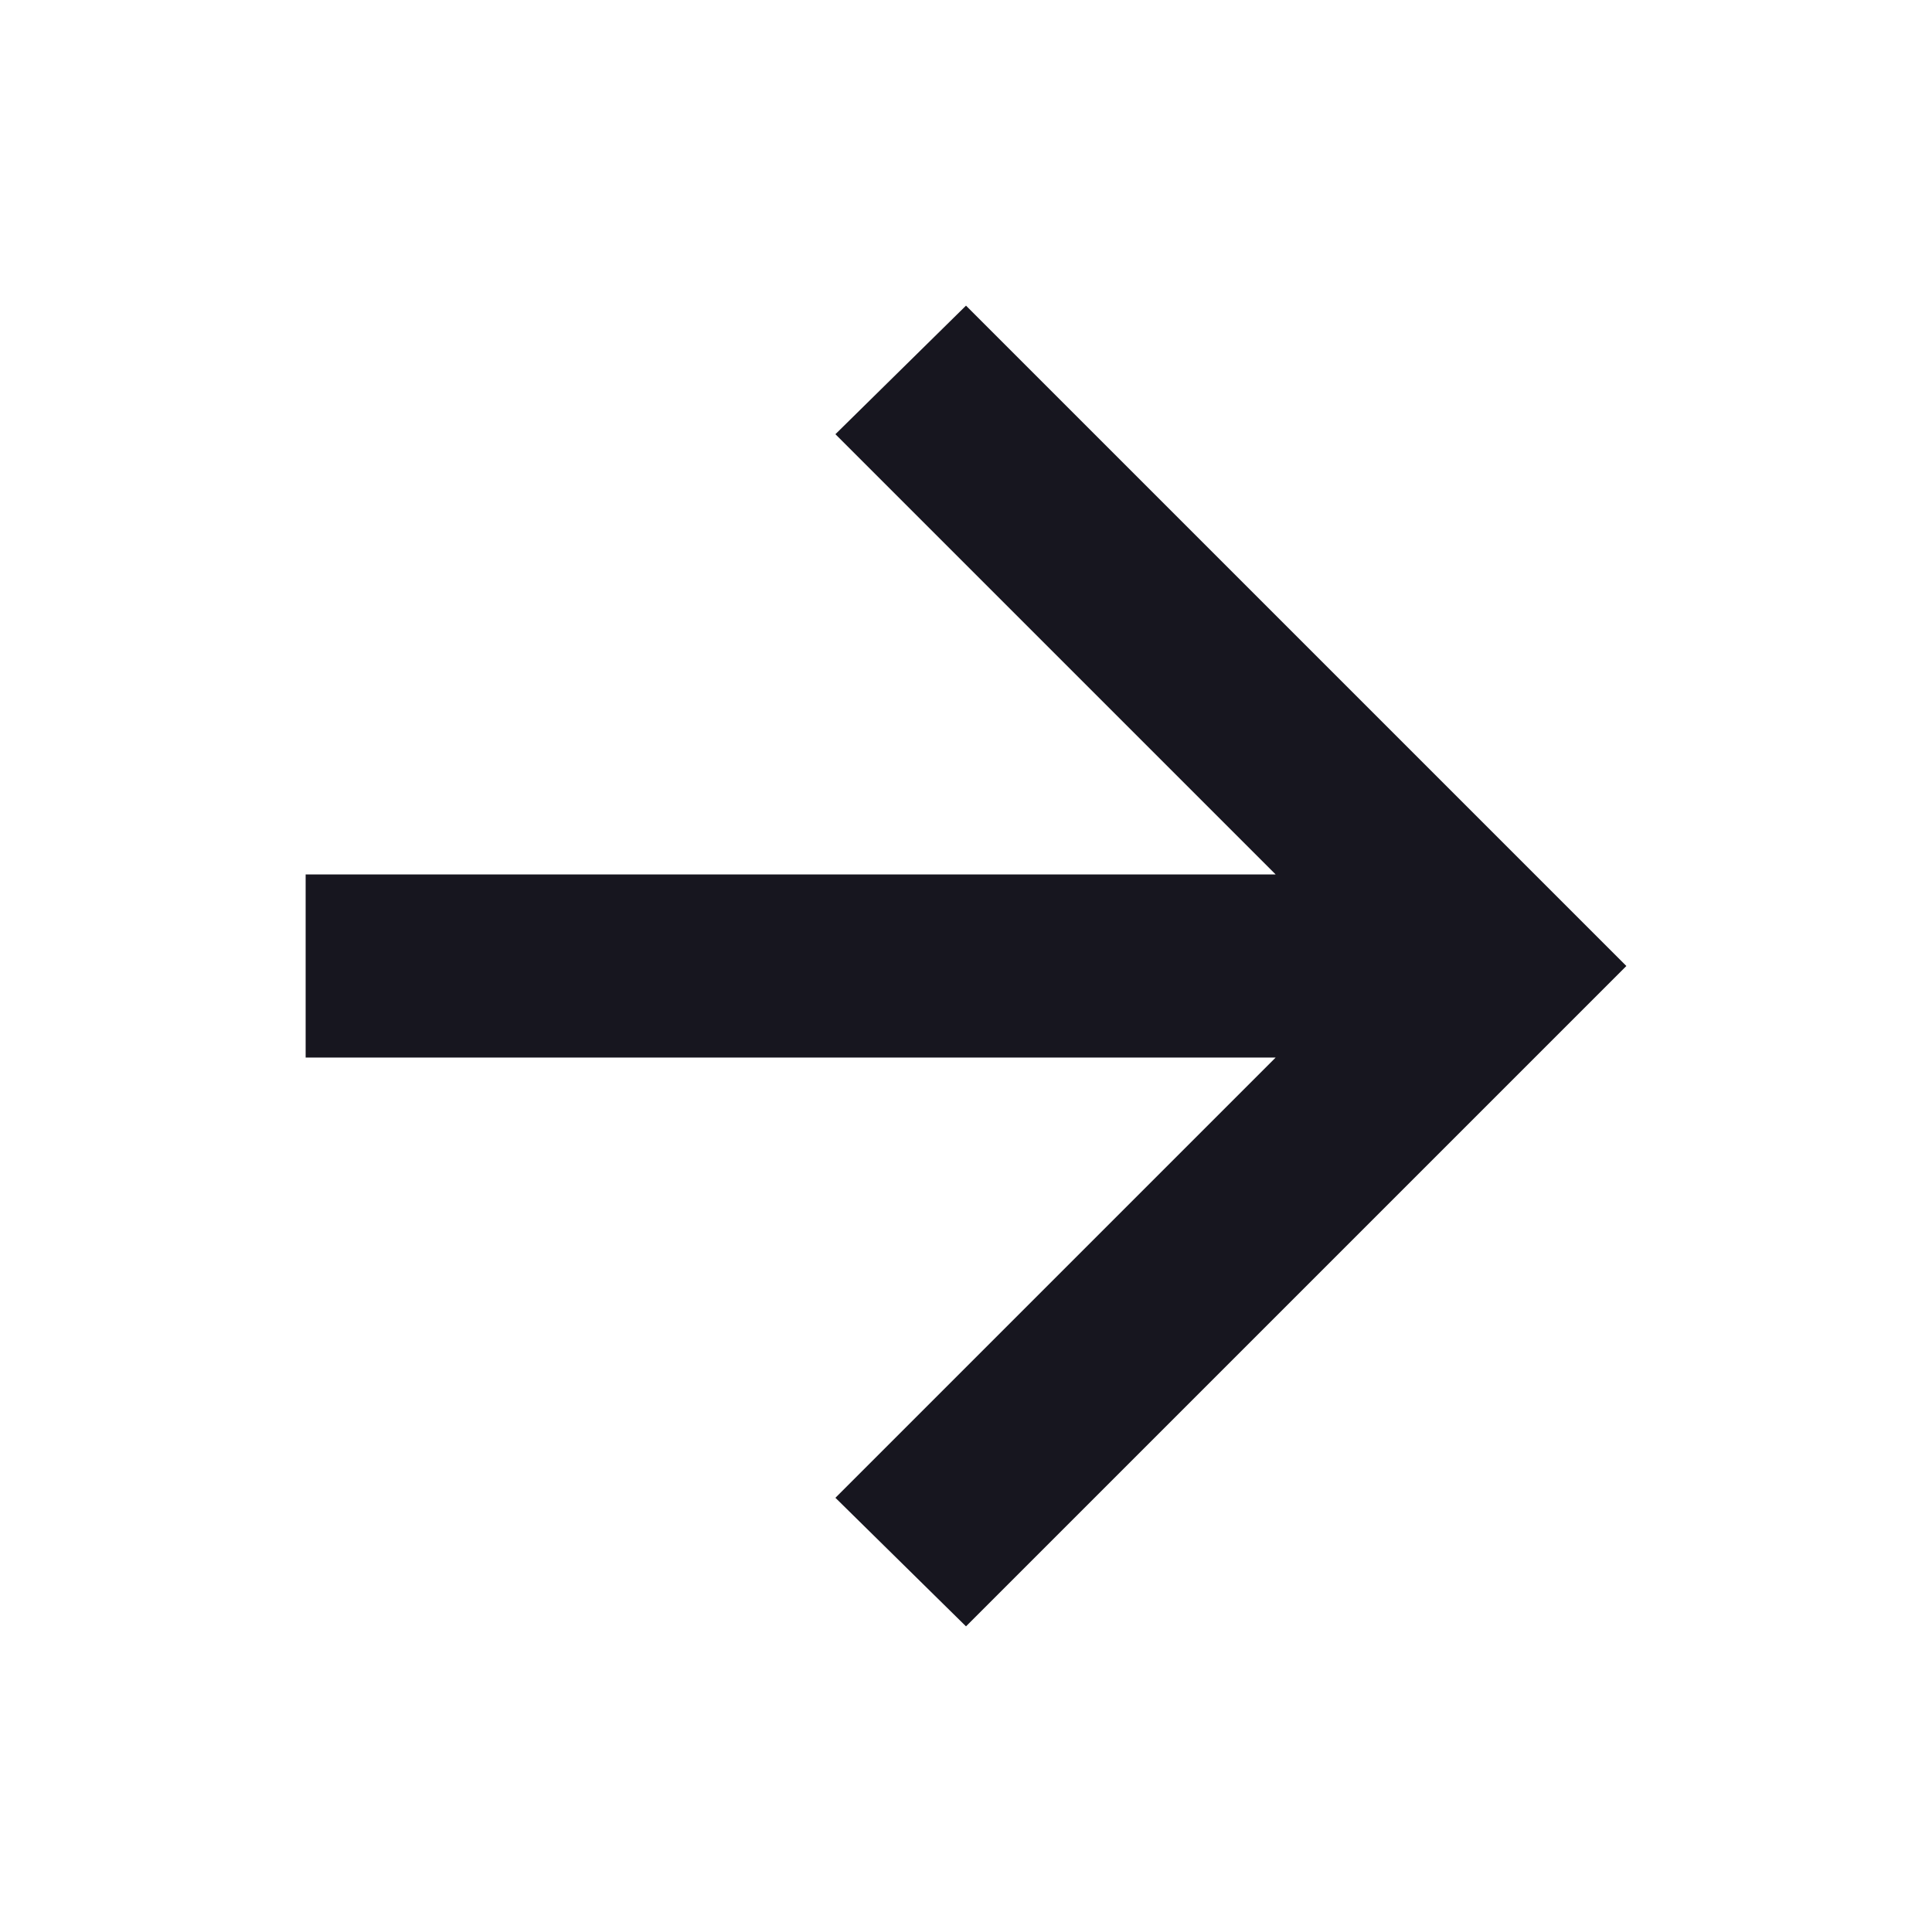 <svg xmlns="http://www.w3.org/2000/svg" height="24px" viewBox="0 -960 960 960" width="24px" fill="#17161f"><path d="M633.85-434.5H151.87v-91h481.98L415.11-744.24 480-808.13 808.13-480 480-151.87l-64.89-63.89L633.85-434.5Z"/></svg>